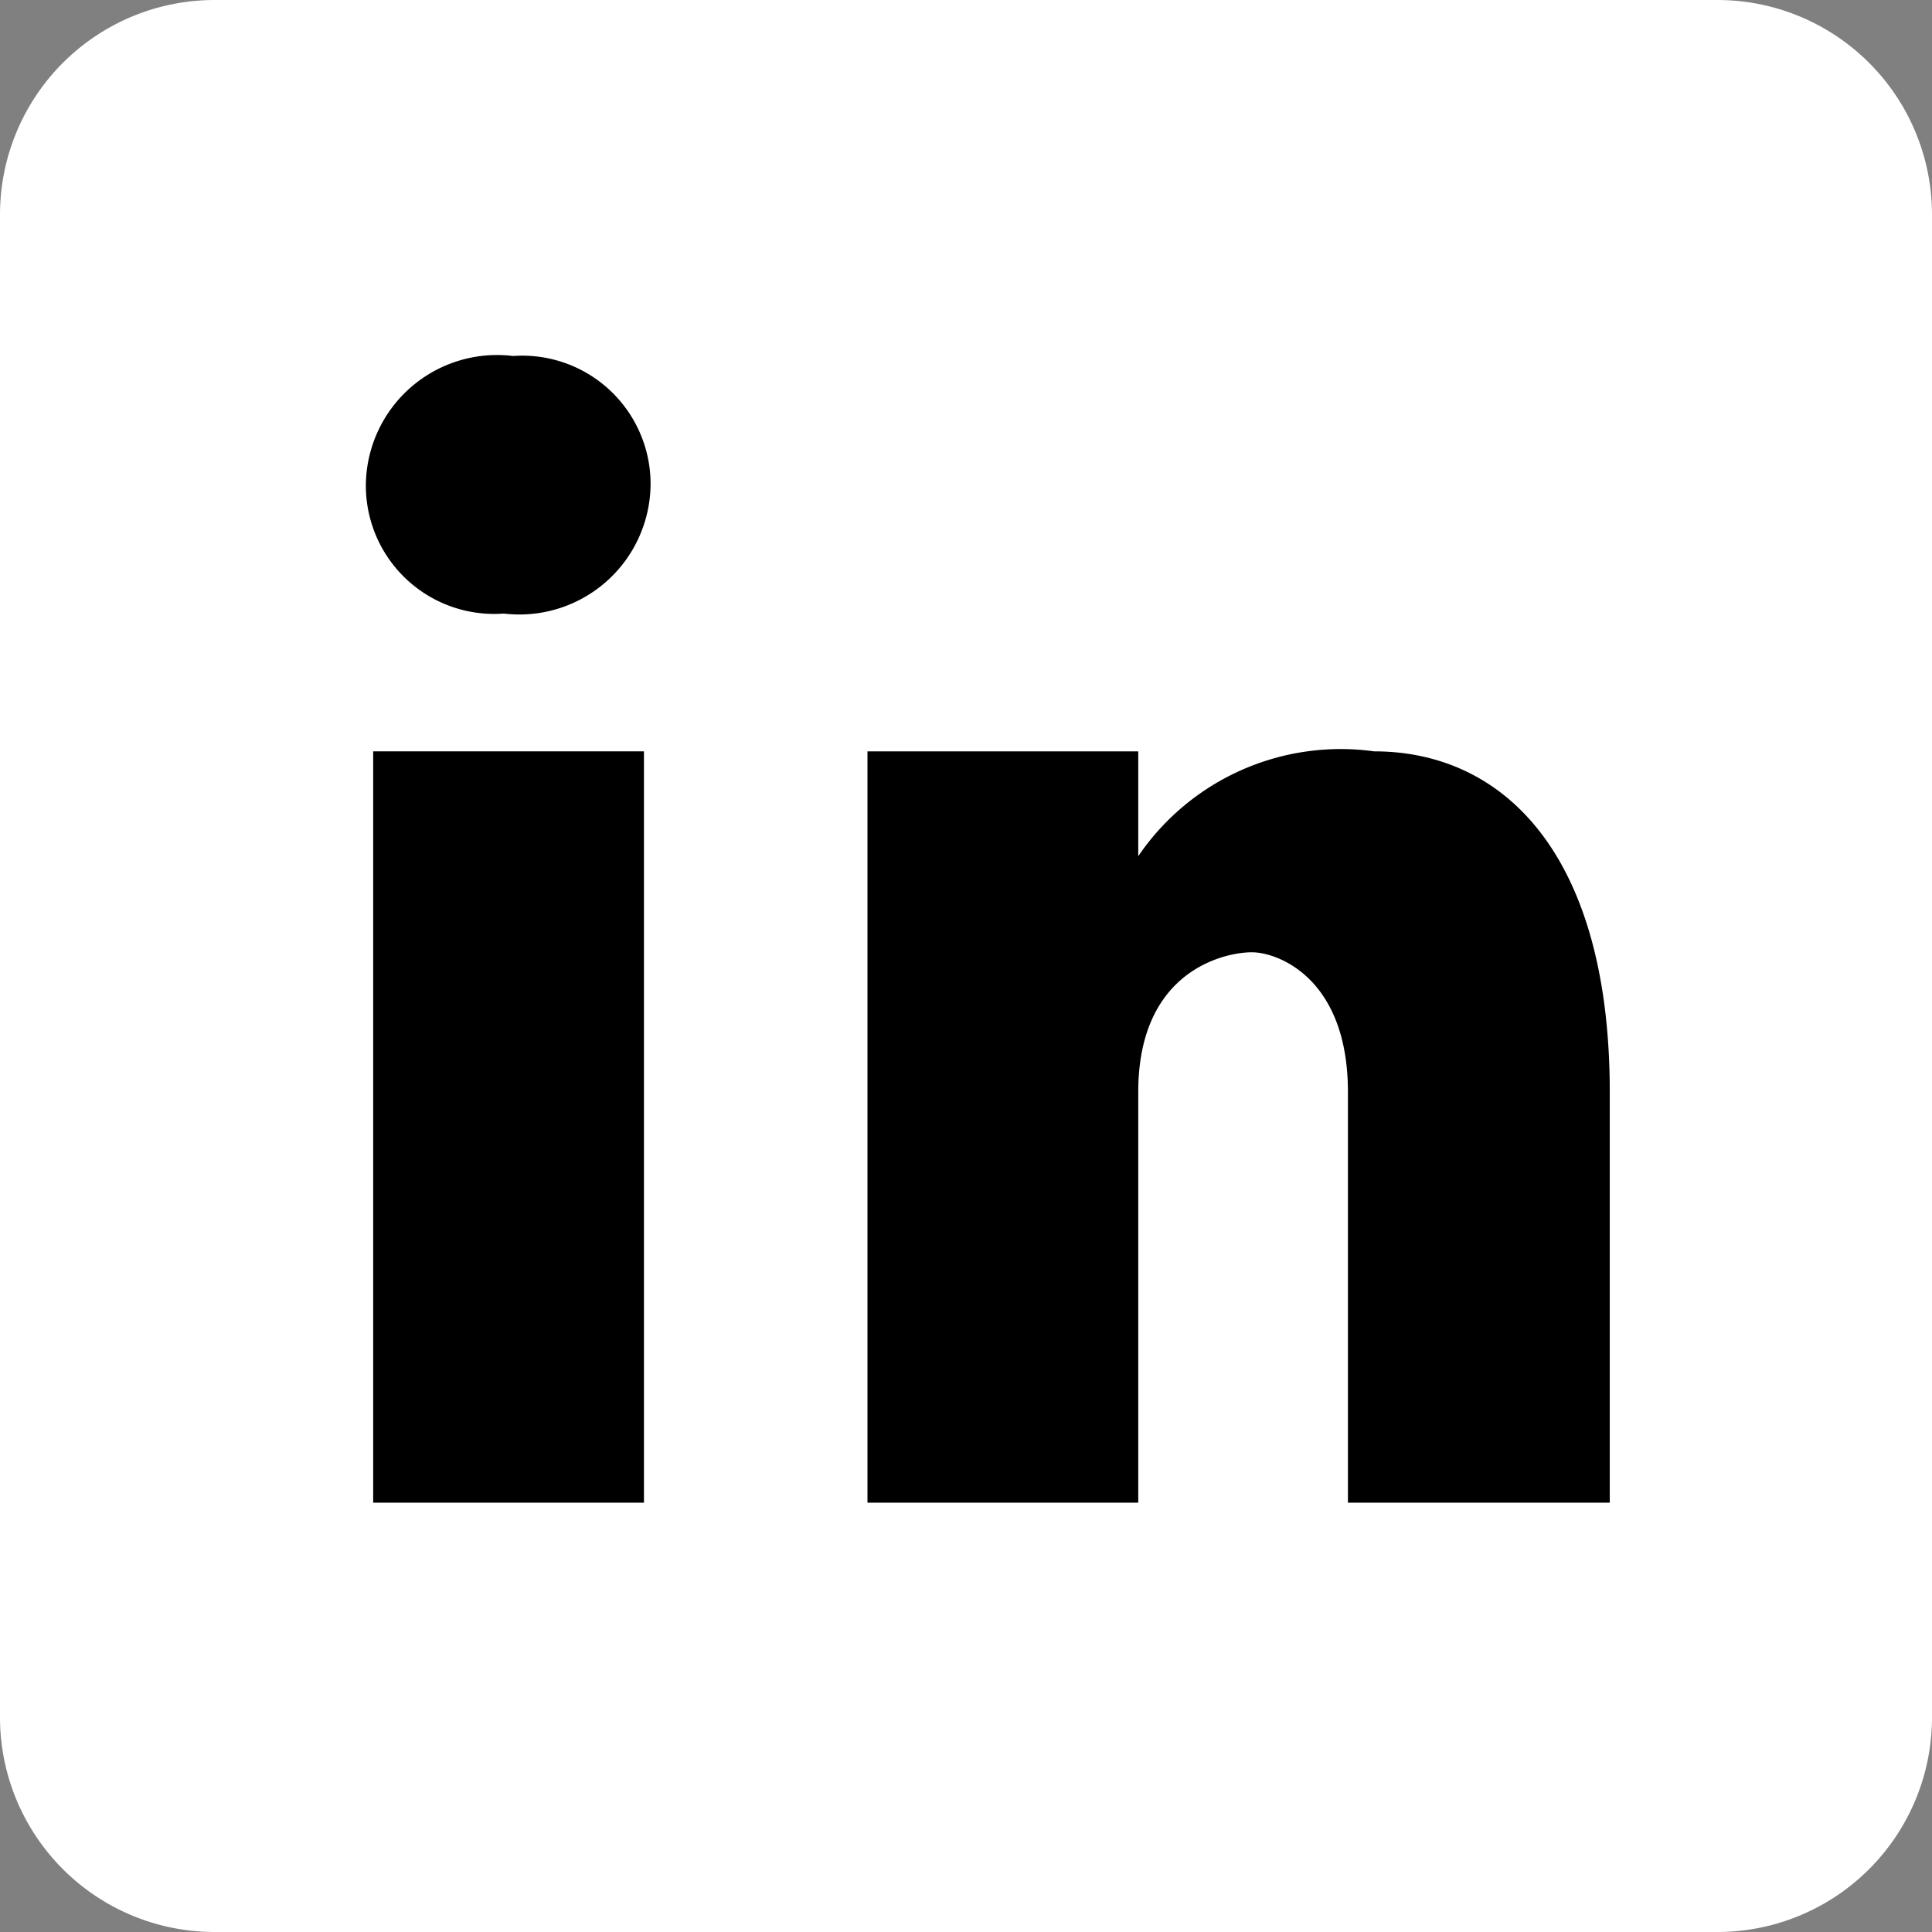<svg xmlns="http://www.w3.org/2000/svg" width="19" height="19" viewBox="0 0 19 19"><rect x="0" y="0" width="19" height="19" fill="#808080" stroke="none"/><defs><style>.a{fill:#fff;}</style></defs><g transform="translate(-1193 -669)"><path class="a" d="M16.889,0H2.111A2.111,2.111,0,0,0,0,2.111V16.889A2.111,2.111,0,0,0,2.111,19H16.889A2.111,2.111,0,0,0,19,16.889V2.111A2.111,2.111,0,0,0,16.889,0Z" transform="translate(1193 669)"/><path d="M2.663,7.389H0V0H2.663Z" transform="translate(1196.67 676.389)"/><path d="M1.357,2.533A1.262,1.262,0,0,1,0,1.267,1.29,1.29,0,0,1,1.447,0,1.262,1.262,0,0,1,2.8,1.267,1.29,1.29,0,0,1,1.357,2.533Z" transform="translate(1196.598 672.501)"/><path d="M7.3,7.389H4.725V3.35c0-1.117-.687-1.374-.945-1.374S2.663,2.148,2.663,3.35V7.389H0V0H2.663V1.031A2.408,2.408,0,0,1,4.982,0C6.271,0,7.3,1.031,7.3,3.35Z" transform="translate(1201.531 676.389)"/></g></svg>